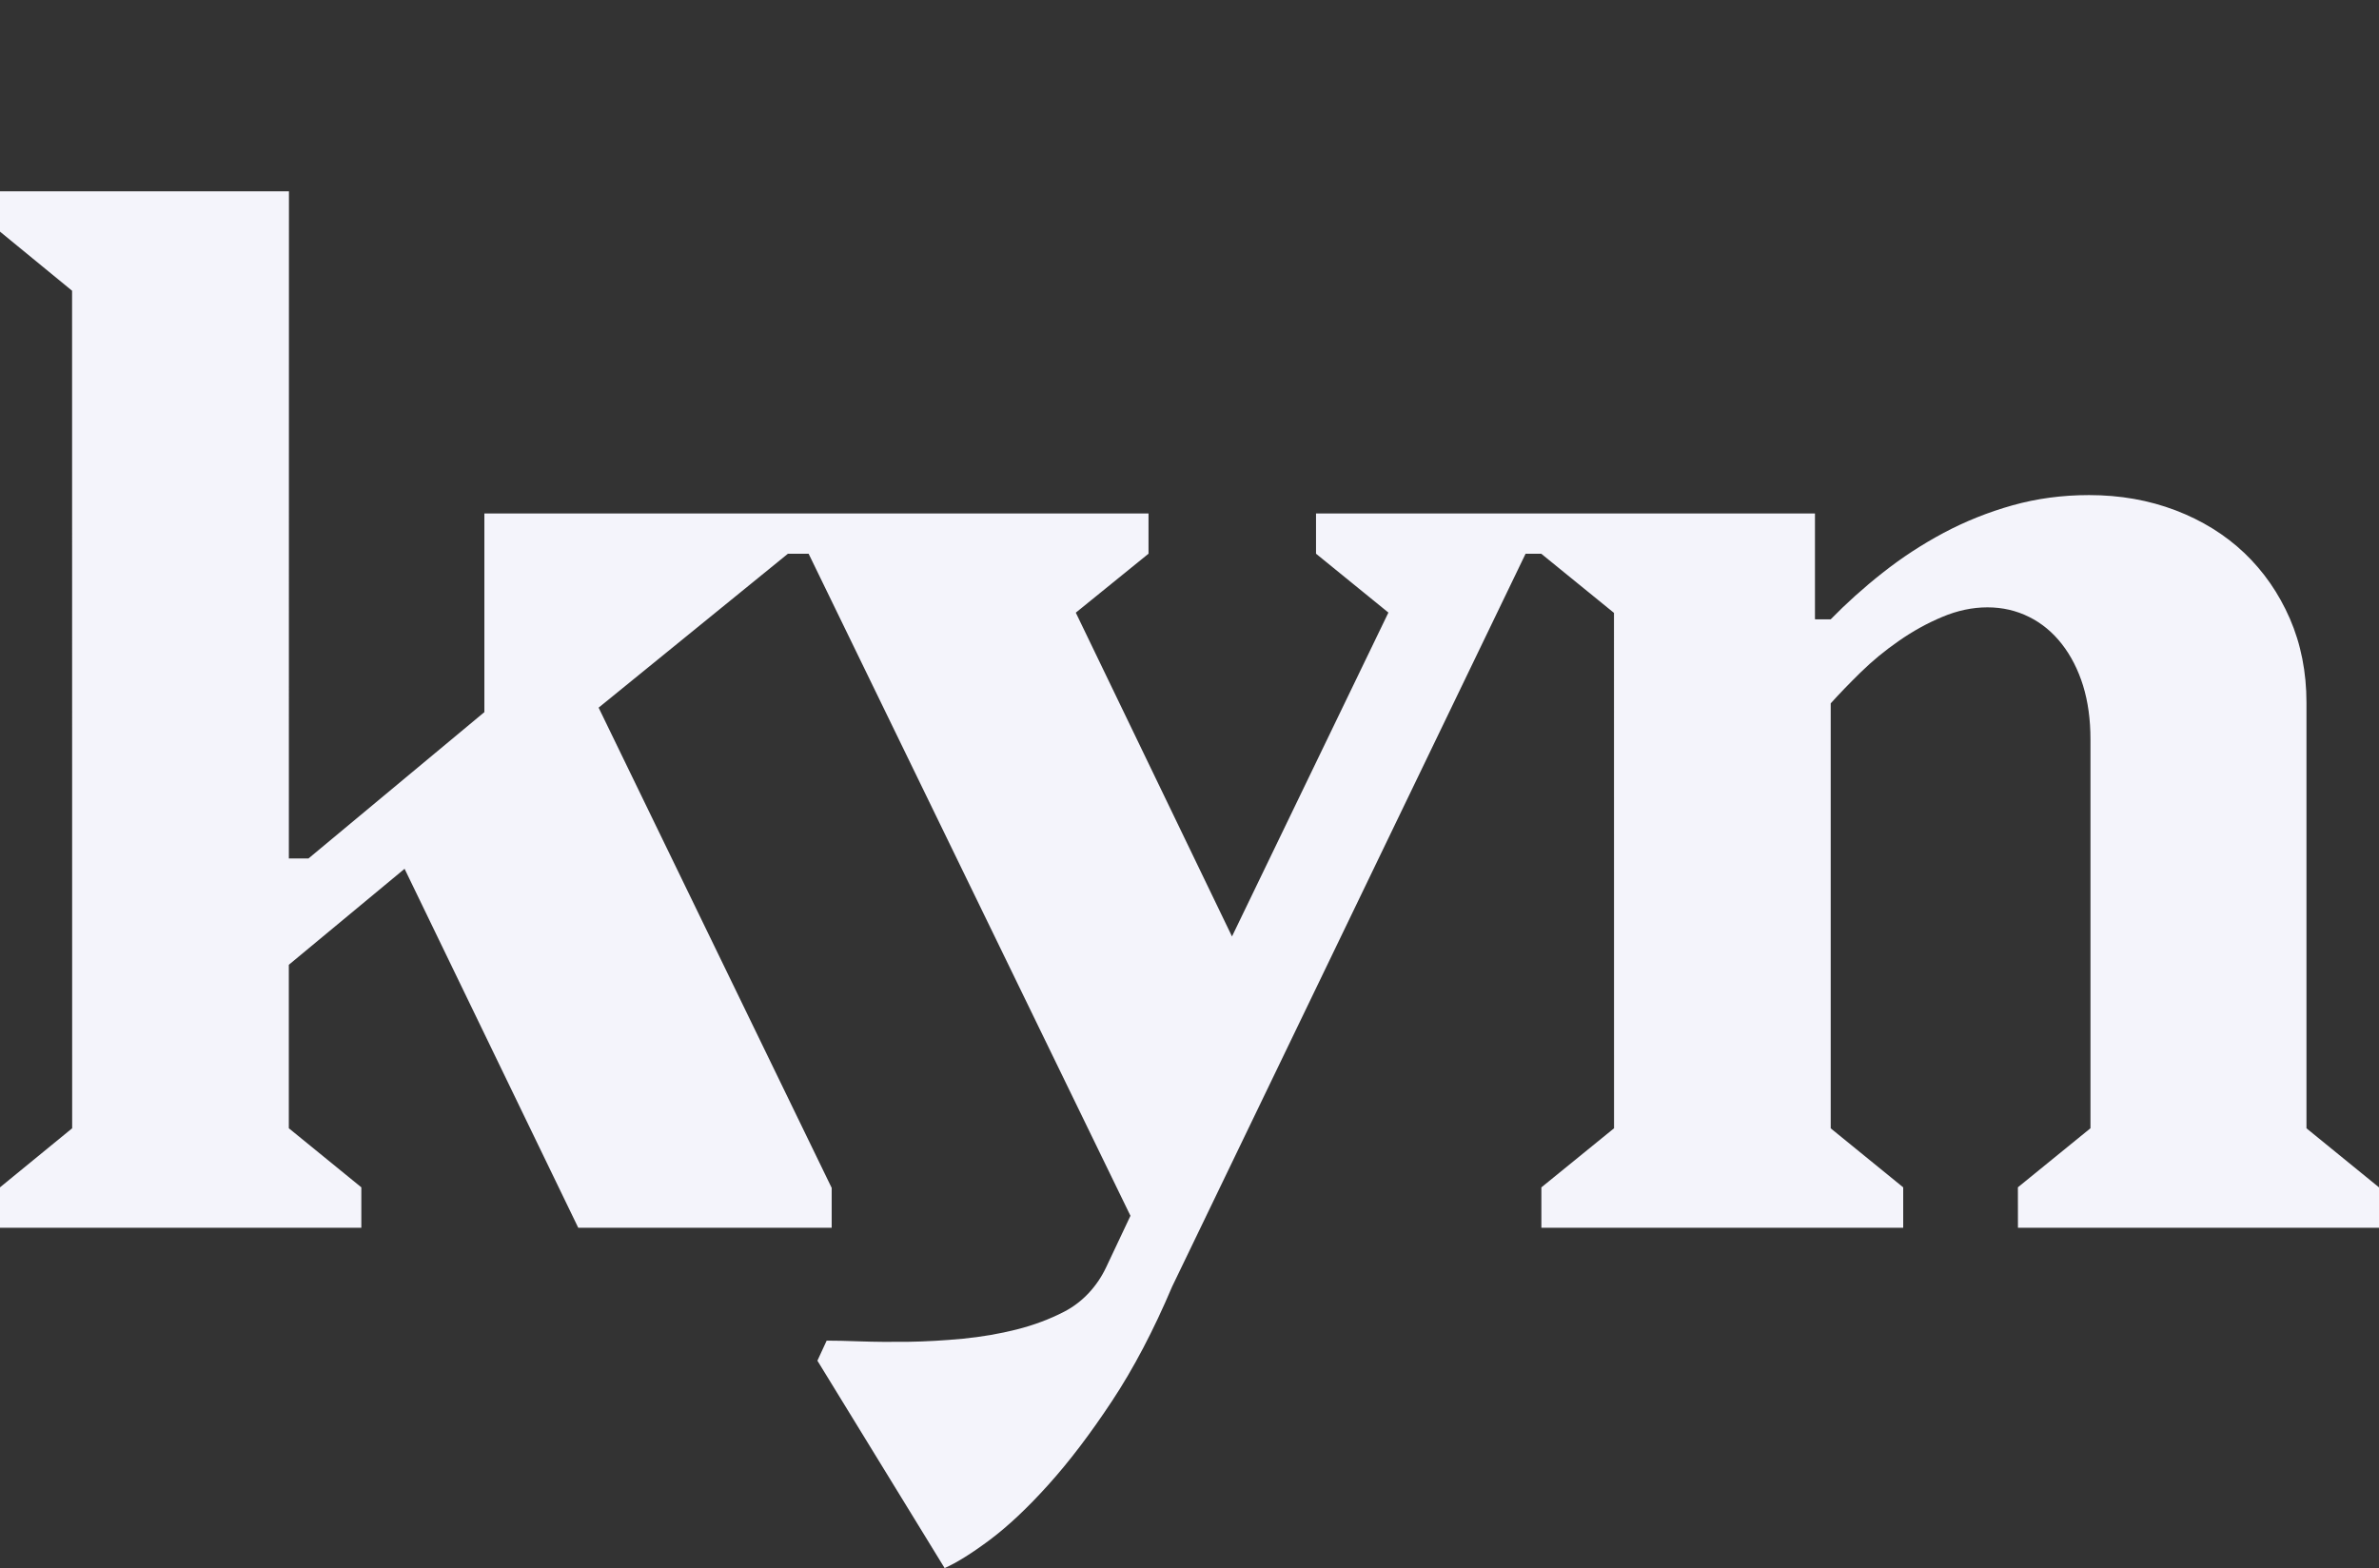 <?xml version="1.0" encoding="UTF-8"?><svg id="Layer_2" xmlns="http://www.w3.org/2000/svg" width="1389.56" height="916.01" viewBox="0 0 1389.56 916.01"><rect x="0" y="0" width="1389.56" height="916.01" fill="#333333" stroke="none"/><defs><style>.cls-1{opacity:0;}.cls-1,.cls-2{fill:#f4f4fb;}</style></defs><g id="Layer_1-2"><path class="cls-2" d="M1389.56,693.62v23.6h-210.89l-.03-23.62,42.39-34.5v-227.22c0-11.52-1.44-21.98-4.31-31.33-2.9-9.3-7.03-17.43-12.39-24.3-5.36-6.87-11.73-12.18-19.18-15.86-7.42-3.71-15.52-5.59-24.3-5.59s-17.59,1.88-26.39,5.59c-8.81,3.68-17.25,8.36-25.35,14.01-8.13,5.62-15.52,11.73-22.29,18.35-6.72,6.59-12.57,12.65-17.51,18.14v248.26l42.34,34.47v23.62h-211.34v-23.6l42.44-34.52-.03-301.08-42.47-34.55h-9.17l-206.45,428.13c-10.82,25.53-22.53,47.82-35.15,66.9-12.6,19.05-24.98,35.36-37.16,48.87-12.15,13.51-23.57,24.23-34.21,32.2-10.66,7.94-19.44,13.43-26.37,16.44l-74.3-121.15,5.41-11.71c4.78,0,11.39.13,19.81.44,8.39.29,17.72.37,27.91.24,10.22-.16,20.8-.76,31.75-1.8,10.98-1.07,21.48-2.87,31.54-5.41,10.06-2.56,19.29-6.01,27.7-10.37.08-.04.17-.09.25-.13,10.75-5.61,19.13-14.9,24.3-25.86l14.18-30.04-187.97-386.74h-12.13l-110.54,89.9,136.13,280.54v23.31h-148.02l-101.45-209.72-67.61,56.08v95.49l42.36,34.52v23.62H0v-23.62l42.15-34.5-.05-489.28L0,135.32v-23.57h168.77l-.05,389.74h11.47l102.73-85.48v-116.06h387.92v23.52l-42.47,34.44,91.23,189.15,91.36-189.2-42.28-34.39v-23.52h291.43v61.6l.13.24h9.07c9.09-9.3,19.16-18.4,30.31-27.18,11.13-8.81,23.02-16.57,35.64-23.31,12.65-6.74,26.05-12.1,40.22-16.1,14.14-3.97,29.06-5.98,44.71-5.98,18.16,0,34.99,2.98,50.51,8.89,15.52,5.93,28.93,14.22,40.22,24.93,11.24,10.74,20.12,23.52,26.58,38.34,6.45,14.87,9.7,31.23,9.7,49.1v248.65l42.36,34.5Z"/><rect class="cls-1" width="1389.56" height="111.75"/></g></svg>